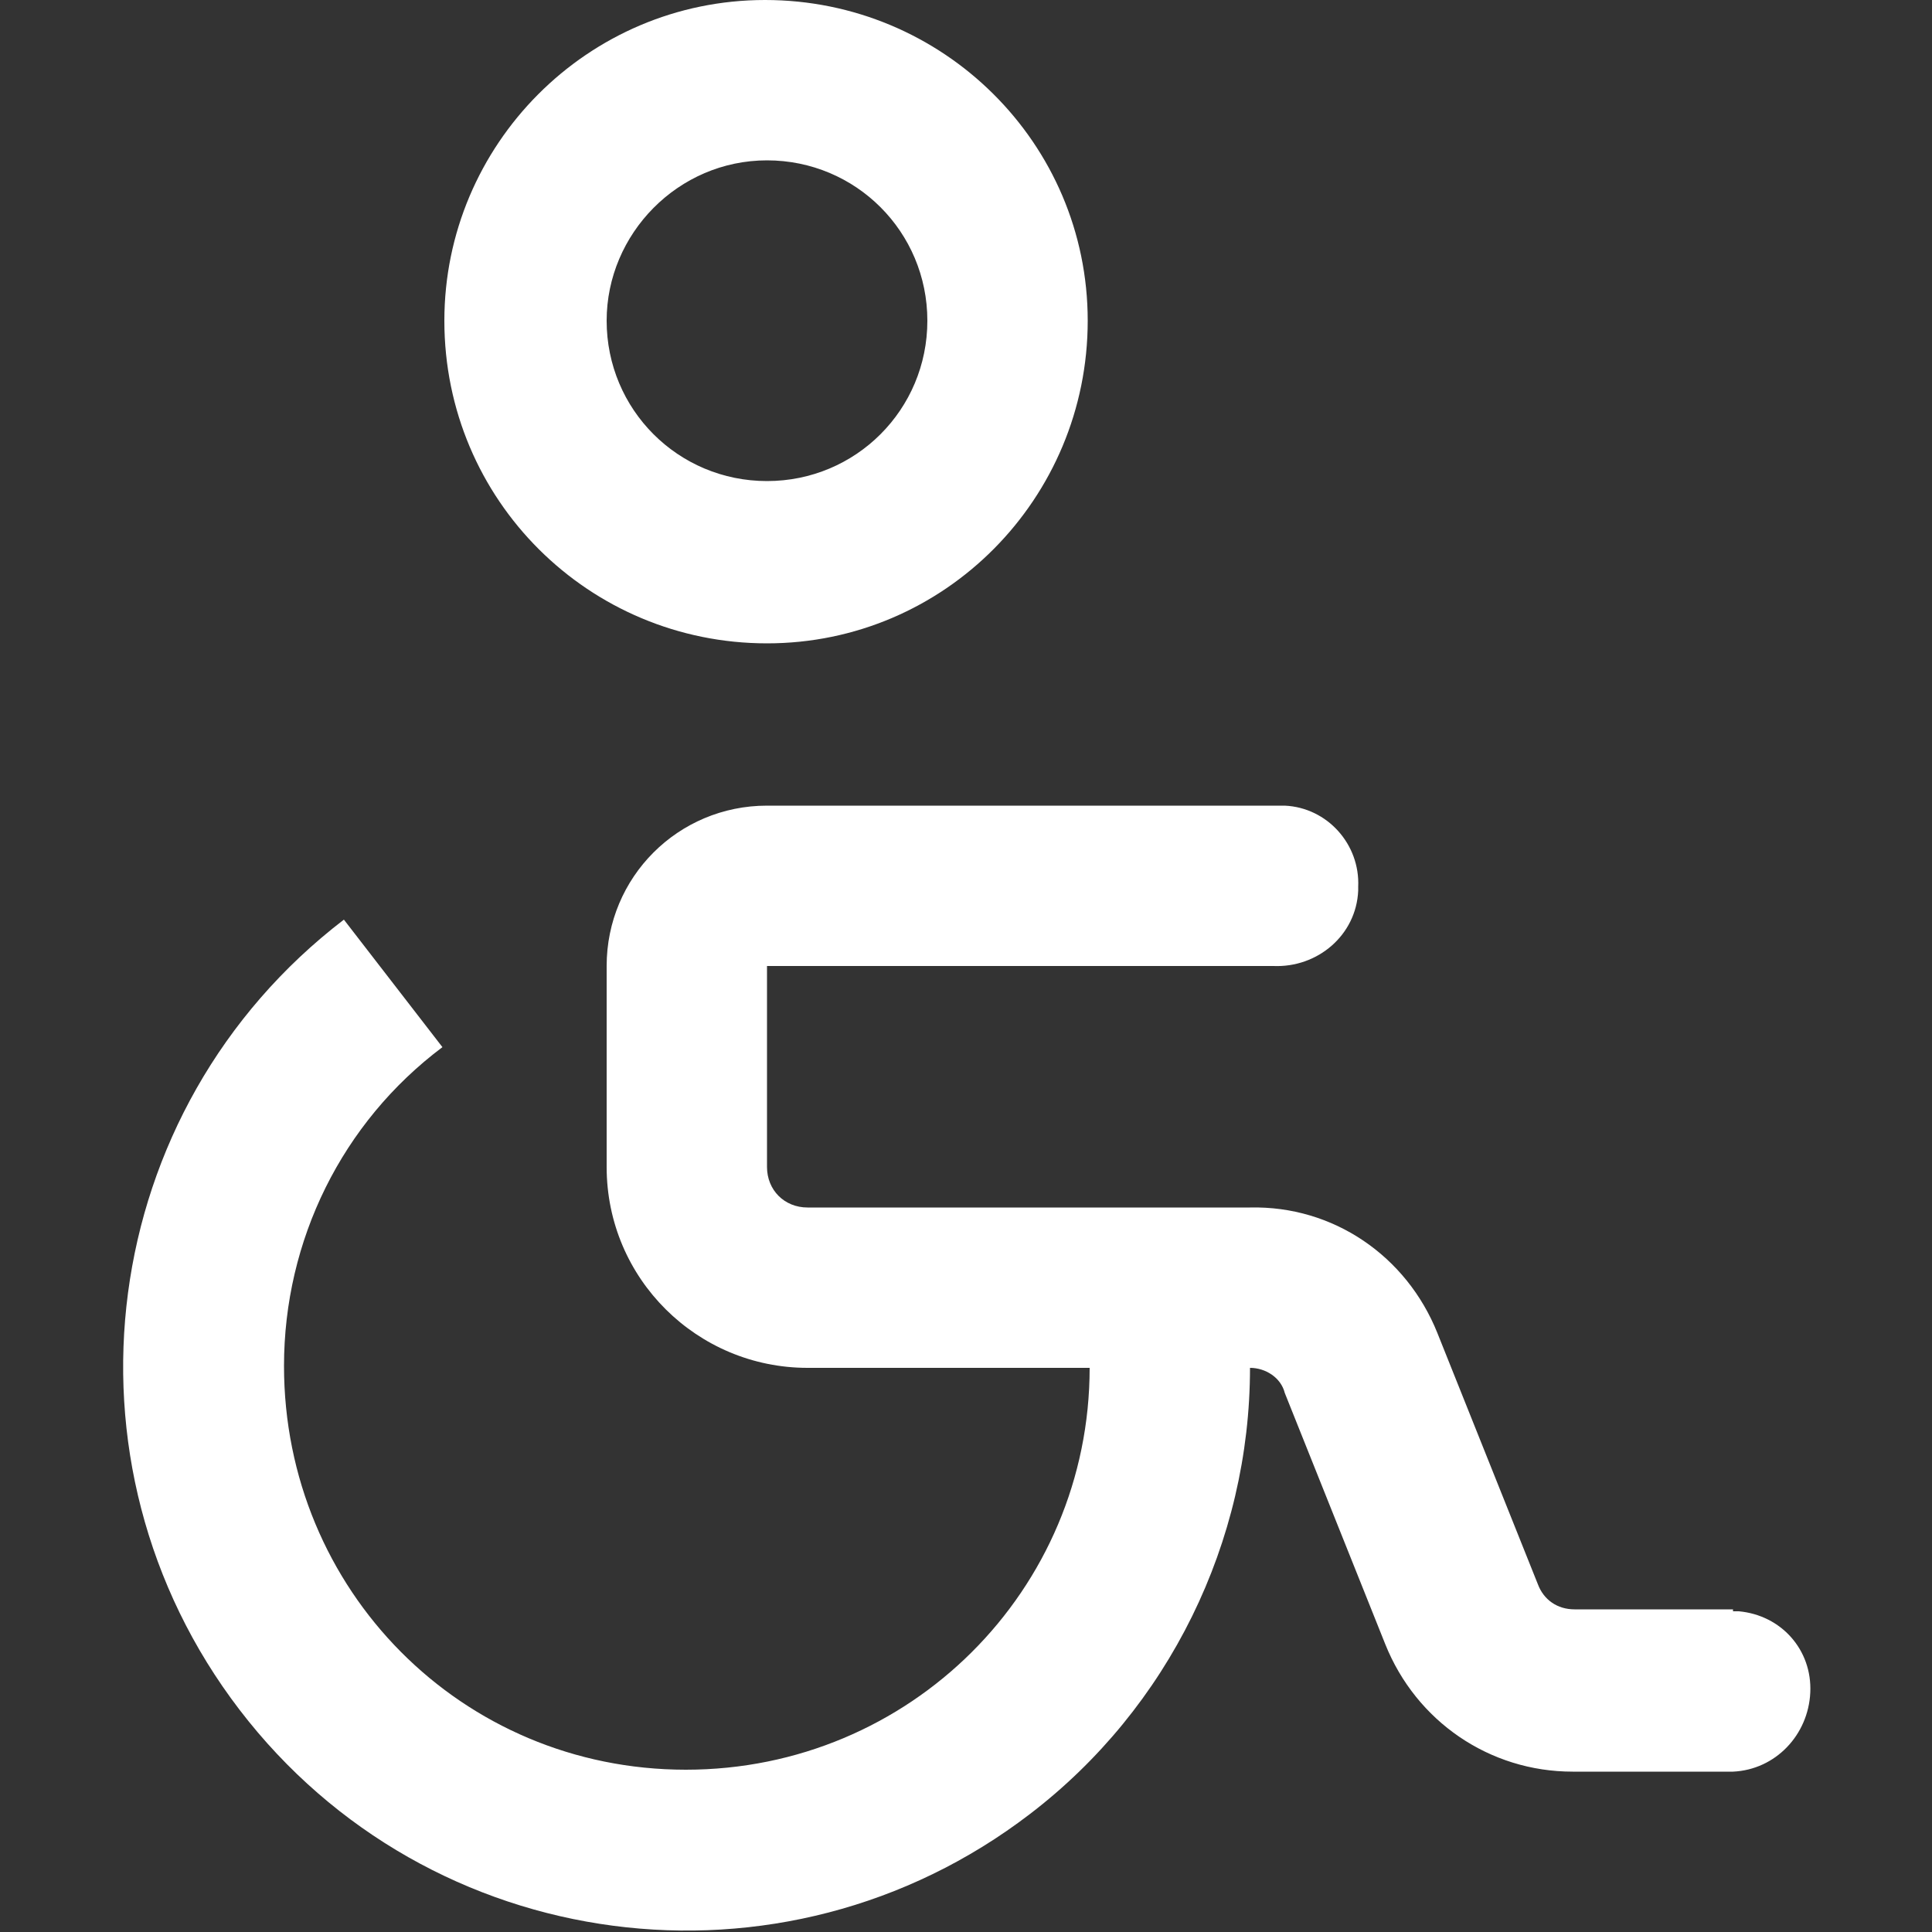 <?xml version="1.0" encoding="utf-8"?>
<!-- Generator: Adobe Illustrator 19.0.0, SVG Export Plug-In . SVG Version: 6.00 Build 0)  -->
<svg version="1.1" id="Layer_1" xmlns="http://www.w3.org/2000/svg" xmlns:xlink="http://www.w3.org/1999/xlink" x="0px" y="0px"
	 viewBox="-331 232 100 100" style="enable-background:new -331 232 100 100;" xml:space="preserve">
<rect x="-331" y="232" width="100" height="100" fill="#333333" stroke="none"/>
<style type="text/css">
	.st0{fill:#FFFFFF;}
</style>
<title>Icono_3</title>
<path class="st0" d="M-291.3,240.3L-291.3,240.3c4.6,0,8.3,3.7,8.3,8.3c0,4.6-3.7,8.3-8.3,8.3s-8.3-3.7-8.3-8.3l0,0
	C-299.6,244.1-295.9,240.3-291.3,240.3 M-291.3,265.3c9.2,0,16.6-7.5,16.6-16.7s-7.5-16.6-16.7-16.6c-9.2,0-16.6,7.5-16.6,16.6
	C-308,257.9-300.5,265.3-291.3,265.3L-291.3,265.3z"/>
<path class="st0" d="M-237.3,319.6c0.1-2.2-1.5-4-3.7-4.2c-0.1,0-0.2,0-0.3,0v-0.1h-8.2c-0.9,0-1.6-0.5-1.9-1.3l-5.2-13
	c-1.6-4-5.4-6.6-9.7-6.5h-22.9c-1.2,0-2.1-0.9-2.1-2.1V282h22.7h3.5c2.3,0.1,4.3-1.6,4.4-3.9c0-0.1,0-0.1,0-0.2
	c0.1-2.2-1.6-4.1-3.8-4.2c-0.1,0-0.2,0-0.3,0h-1.5l0,0h-25c-4.6,0-8.3,3.7-8.3,8.3c0,0,0,0,0,0v10.4c0,5.8,4.7,10.4,10.4,10.4
	c0,0,0,0,0,0h14.6c0,11.5-9.3,20.8-20.9,20.8s-20.8-9.3-20.8-20.9c0-6.5,3-12.6,8.2-16.5l-5.1-6.6c-12.8,9.8-15.2,28.1-5.4,40.9
	c9.8,12.8,28.1,15.2,40.9,5.4c7.2-5.5,11.4-14.1,11.4-23.1c0.8,0,1.6,0.5,1.8,1.3l5.2,13c1.6,4,5.4,6.6,9.7,6.6h4.3l0,0h3.5
	c0.1,0,0.1,0,0.2,0h0.3v0C-239.1,323.6-237.4,321.8-237.3,319.6"/>
</svg>
